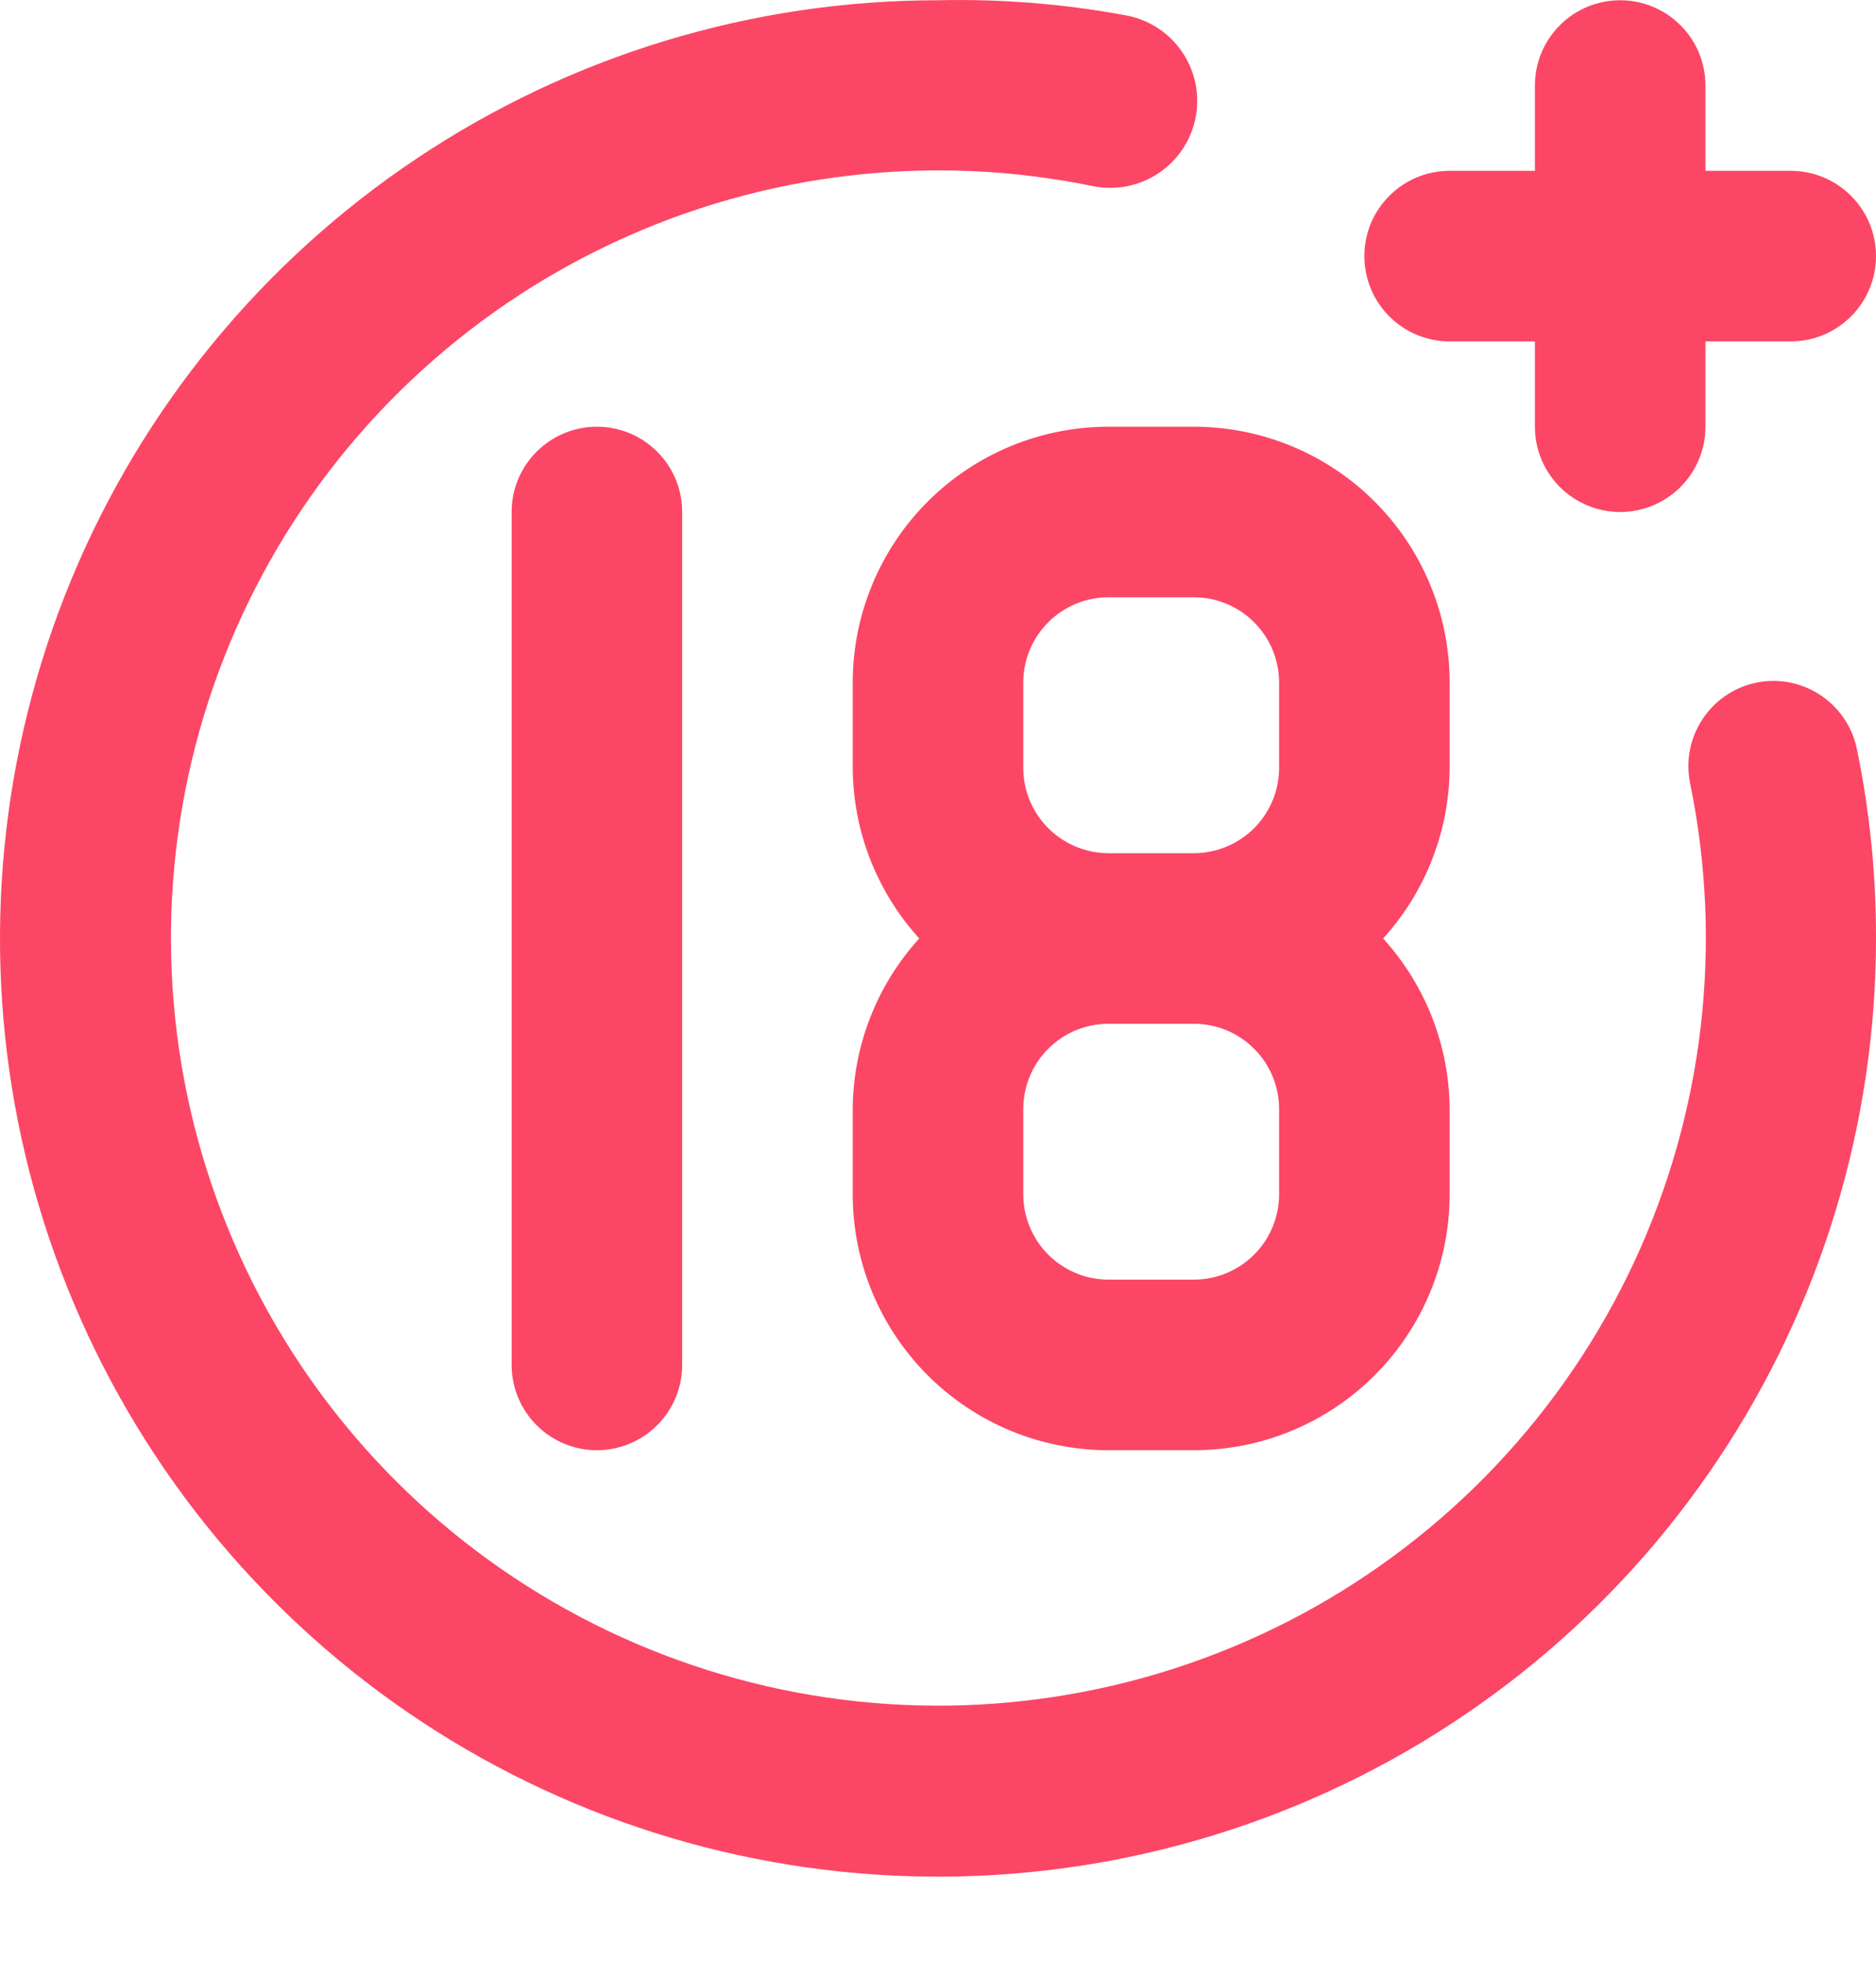 <svg width="22" height="23" viewBox="0 0 22 23" fill="none" xmlns="http://www.w3.org/2000/svg">
<path d="M17 4.003H18V5.003C18 5.268 18.105 5.522 18.293 5.71C18.48 5.897 18.735 6.003 19 6.003C19.265 6.003 19.52 5.897 19.707 5.71C19.895 5.522 20 5.268 20 5.003V4.003H21C21.265 4.003 21.52 3.897 21.707 3.71C21.895 3.522 22 3.268 22 3.003C22 2.737 21.895 2.483 21.707 2.296C21.52 2.108 21.265 2.003 21 2.003H20V1.003C20 0.737 19.895 0.483 19.707 0.296C19.52 0.108 19.265 0.003 19 0.003C18.735 0.003 18.48 0.108 18.293 0.296C18.105 0.483 18 0.737 18 1.003V2.003H17C16.735 2.003 16.48 2.108 16.293 2.296C16.105 2.483 16 2.737 16 3.003C16 3.268 16.105 3.522 16.293 3.71C16.48 3.897 16.735 4.003 17 4.003ZM6 6.003V16.003C6 16.268 6.105 16.522 6.293 16.71C6.48 16.897 6.735 17.003 7 17.003C7.265 17.003 7.52 16.897 7.707 16.71C7.895 16.522 8 16.268 8 16.003V6.003C8 5.737 7.895 5.483 7.707 5.296C7.52 5.108 7.265 5.003 7 5.003C6.735 5.003 6.48 5.108 6.293 5.296C6.105 5.483 6 5.737 6 6.003ZM20.6 8.003C20.471 8.029 20.349 8.08 20.24 8.154C20.131 8.227 20.038 8.322 19.966 8.431C19.893 8.541 19.843 8.663 19.818 8.792C19.793 8.921 19.794 9.054 19.82 9.183C20.21 11.079 19.979 13.05 19.16 14.805C18.341 16.559 16.979 18.002 15.274 18.921C13.57 19.839 11.615 20.183 9.699 19.903C7.784 19.622 6.01 18.731 4.641 17.362C3.272 15.993 2.381 14.219 2.1 12.303C1.819 10.388 2.164 8.433 3.082 6.729C4 5.024 5.444 3.662 7.198 2.843C8.952 2.024 10.924 1.792 12.82 2.183C13.085 2.236 13.361 2.181 13.586 2.031C13.811 1.881 13.967 1.648 14.02 1.383C14.073 1.117 14.019 0.842 13.868 0.617C13.719 0.392 13.485 0.236 13.22 0.183C12.488 0.046 11.744 -0.014 11 0.003C8.824 0.003 6.698 0.648 4.889 1.857C3.08 3.065 1.67 4.783 0.837 6.793C0.005 8.803 -0.213 11.015 0.211 13.149C0.636 15.283 1.683 17.242 3.222 18.781C4.76 20.319 6.72 21.367 8.854 21.791C10.988 22.216 13.2 21.998 15.21 21.165C17.22 20.333 18.938 18.923 20.146 17.114C21.355 15.305 22 13.178 22 11.003C22.002 10.264 21.928 9.527 21.78 8.803C21.756 8.672 21.706 8.548 21.634 8.437C21.561 8.326 21.467 8.23 21.358 8.156C21.248 8.081 21.124 8.029 20.994 8.003C20.864 7.977 20.73 7.977 20.6 8.003ZM10 8.003V9.003C10.004 9.743 10.282 10.455 10.78 11.003C10.282 11.55 10.004 12.263 10 13.003V14.003C10 14.798 10.316 15.561 10.879 16.124C11.441 16.687 12.204 17.003 13 17.003H14C14.796 17.003 15.559 16.687 16.121 16.124C16.684 15.561 17 14.798 17 14.003V13.003C16.996 12.263 16.718 11.55 16.22 11.003C16.718 10.455 16.996 9.743 17 9.003V8.003C17 7.207 16.684 6.444 16.121 5.881C15.559 5.319 14.796 5.003 14 5.003H13C12.204 5.003 11.441 5.319 10.879 5.881C10.316 6.444 10 7.207 10 8.003ZM15 14.003C15 14.268 14.895 14.522 14.707 14.71C14.52 14.897 14.265 15.003 14 15.003H13C12.735 15.003 12.48 14.897 12.293 14.71C12.105 14.522 12 14.268 12 14.003V13.003C12 12.738 12.105 12.483 12.293 12.296C12.48 12.108 12.735 12.003 13 12.003H14C14.265 12.003 14.52 12.108 14.707 12.296C14.895 12.483 15 12.738 15 13.003V14.003ZM15 8.003V9.003C15 9.268 14.895 9.522 14.707 9.71C14.52 9.897 14.265 10.003 14 10.003H13C12.735 10.003 12.48 9.897 12.293 9.71C12.105 9.522 12 9.268 12 9.003V8.003C12 7.737 12.105 7.483 12.293 7.296C12.48 7.108 12.735 7.003 13 7.003H14C14.265 7.003 14.52 7.108 14.707 7.296C14.895 7.483 15 7.737 15 8.003Z" fill="#FC4665"/>
</svg>
